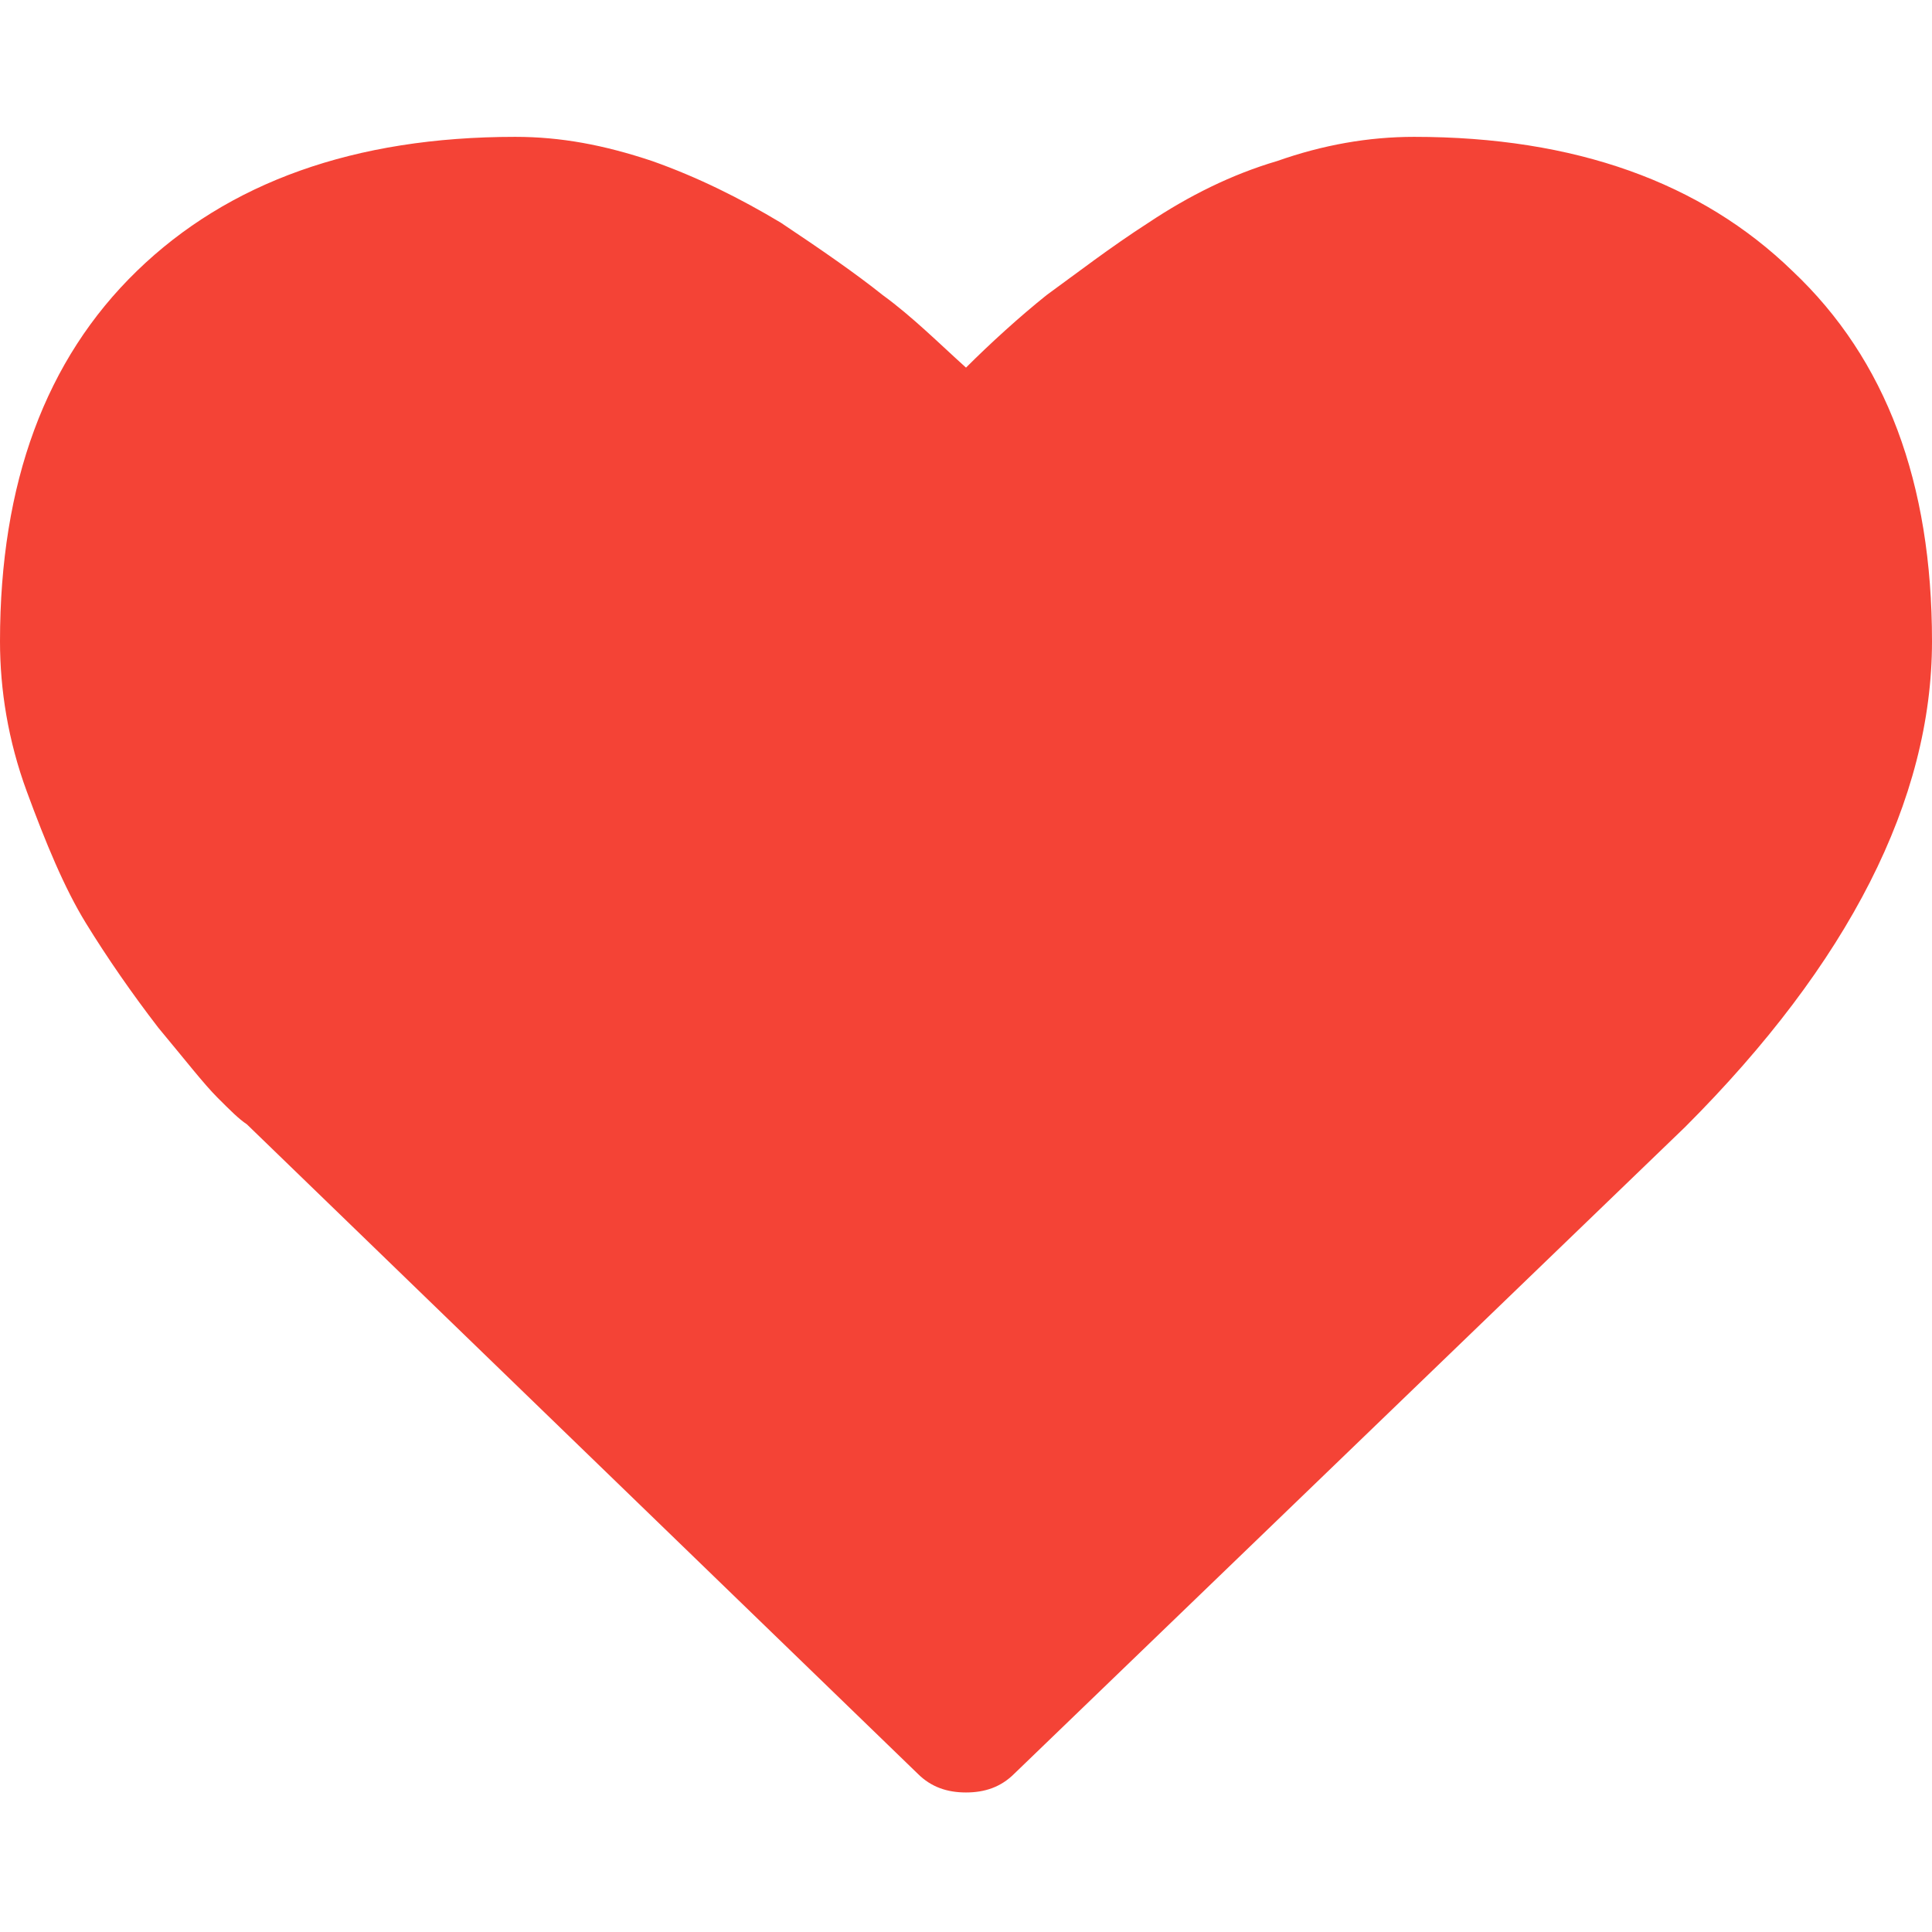 <?xml version="1.0" encoding="utf-8"?>
<!-- Generator: Adobe Illustrator 25.2.0, SVG Export Plug-In . SVG Version: 6.00 Build 0)  -->
<svg version="1.1" id="Layer_1" xmlns="http://www.w3.org/2000/svg" xmlns:xlink="http://www.w3.org/1999/xlink" x="0px" y="0px"
	 viewBox="0 0 72 72" style="enable-background:new 0 0 72 72;" xml:space="preserve">
<style type="text/css">
	.st0{fill:#F44336;}
</style>
<g>
	<path class="st0" d="M37.8,66.1c-0.5,0.5-1.1,0.7-1.8,0.7c-0.7,0-1.3-0.2-1.8-0.7L9.2,41.9c-0.3-0.2-0.6-0.5-1.1-1
		c-0.5-0.5-1.2-1.4-2.2-2.6c-1-1.3-1.9-2.6-2.7-3.9c-0.8-1.3-1.5-3-2.2-4.9C0.3,27.6,0,25.7,0,23.9c0-5.9,1.7-10.5,5.1-13.8
		c3.4-3.3,8.1-5,14.1-5c1.7,0,3.3,0.3,5.1,0.9c1.7,0.6,3.3,1.4,4.8,2.3c1.5,1,2.8,1.9,3.8,2.7c1.1,0.8,2.1,1.8,3.1,2.7
		c0.9-0.9,2-1.9,3-2.7c1.1-0.8,2.4-1.8,3.8-2.7c1.5-1,3.1-1.8,4.8-2.3c1.7-0.6,3.4-0.9,5.1-0.9c6,0,10.7,1.7,14.1,5
		C70.3,13.4,72,18,72,23.9c0,5.9-3.1,12-9.2,18.1L37.8,66.1"/>
</g>
</svg>
